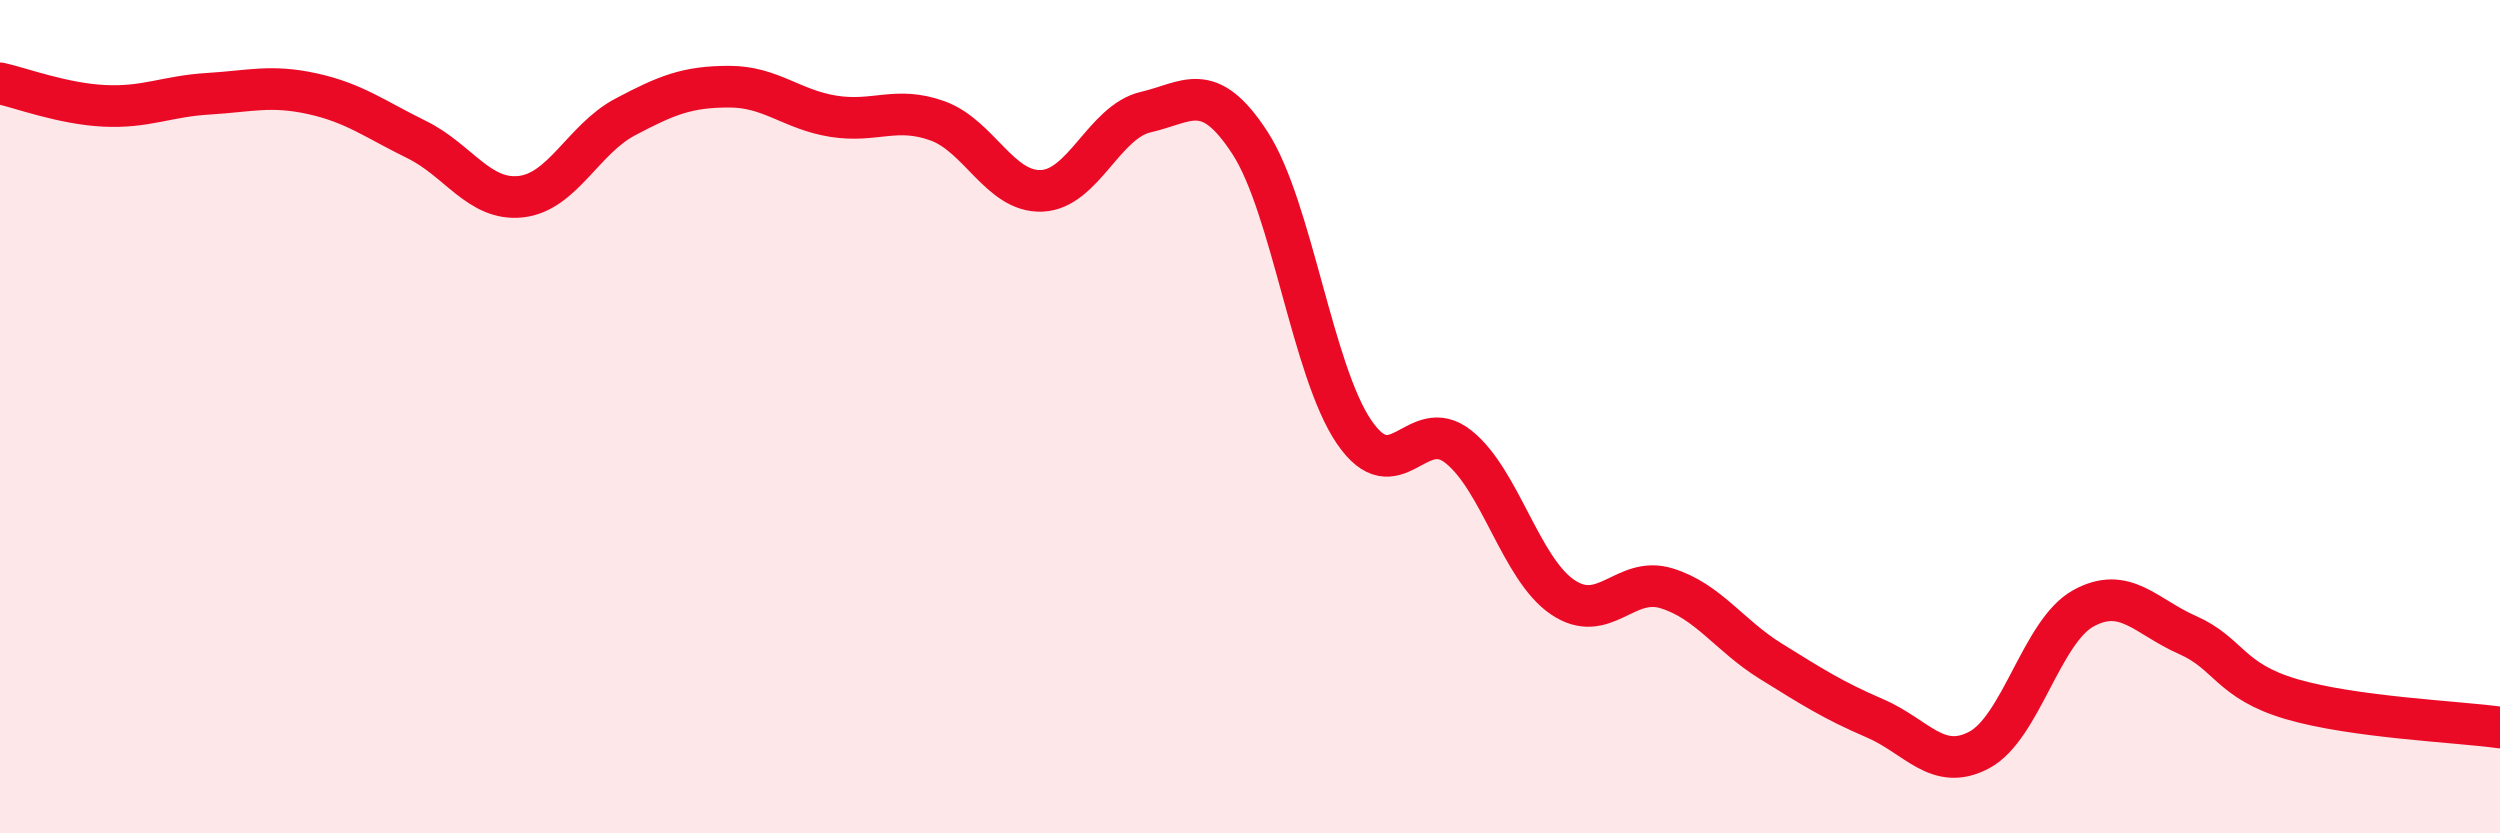 
    <svg width="60" height="20" viewBox="0 0 60 20" xmlns="http://www.w3.org/2000/svg">
      <path
        d="M 0,2 C 0.5,2.11 1.5,2.49 2.5,2.54 C 3.5,2.59 4,2.31 5,2.25 C 6,2.19 6.5,2.03 7.5,2.25 C 8.5,2.47 9,2.86 10,3.35 C 11,3.84 11.5,4.83 12.5,4.72 C 13.5,4.61 14,3.34 15,2.81 C 16,2.28 16.5,2.08 17.5,2.08 C 18.5,2.08 19,2.63 20,2.79 C 21,2.95 21.5,2.54 22.5,2.9 C 23.5,3.26 24,4.62 25,4.58 C 26,4.54 26.5,2.92 27.5,2.69 C 28.5,2.46 29,1.89 30,3.43 C 31,4.97 31.5,8.91 32.5,10.37 C 33.5,11.83 34,9.93 35,10.72 C 36,11.51 36.5,13.65 37.5,14.33 C 38.5,15.01 39,13.81 40,14.12 C 41,14.43 41.5,15.25 42.5,15.87 C 43.5,16.49 44,16.81 45,17.24 C 46,17.67 46.5,18.53 47.5,18 C 48.5,17.47 49,15.15 50,14.6 C 51,14.05 51.5,14.8 52.5,15.24 C 53.5,15.68 53.5,16.34 55,16.78 C 56.5,17.22 59,17.32 60,17.46L60 20L0 20Z"
        fill="#EB0A25"
        opacity="0.1"
        stroke-linecap="round"
        stroke-linejoin="round"
      />
      <path
        d="M 0,2 C 0.5,2.11 1.5,2.49 2.5,2.54 C 3.5,2.59 4,2.31 5,2.25 C 6,2.19 6.5,2.03 7.5,2.25 C 8.5,2.47 9,2.86 10,3.35 C 11,3.84 11.5,4.83 12.5,4.72 C 13.5,4.61 14,3.34 15,2.81 C 16,2.28 16.5,2.08 17.5,2.08 C 18.5,2.08 19,2.63 20,2.79 C 21,2.95 21.5,2.54 22.5,2.9 C 23.5,3.26 24,4.62 25,4.58 C 26,4.54 26.5,2.92 27.5,2.69 C 28.5,2.46 29,1.89 30,3.43 C 31,4.97 31.5,8.91 32.5,10.37 C 33.5,11.83 34,9.93 35,10.72 C 36,11.51 36.5,13.65 37.5,14.33 C 38.5,15.01 39,13.81 40,14.12 C 41,14.43 41.5,15.25 42.5,15.87 C 43.5,16.49 44,16.81 45,17.24 C 46,17.67 46.5,18.53 47.5,18 C 48.5,17.47 49,15.15 50,14.6 C 51,14.05 51.5,14.8 52.5,15.24 C 53.5,15.68 53.5,16.34 55,16.78 C 56.5,17.22 59,17.32 60,17.46"
        stroke="#EB0A25"
        stroke-width="1"
        fill="none"
        stroke-linecap="round"
        stroke-linejoin="round"
      />
    </svg>
  